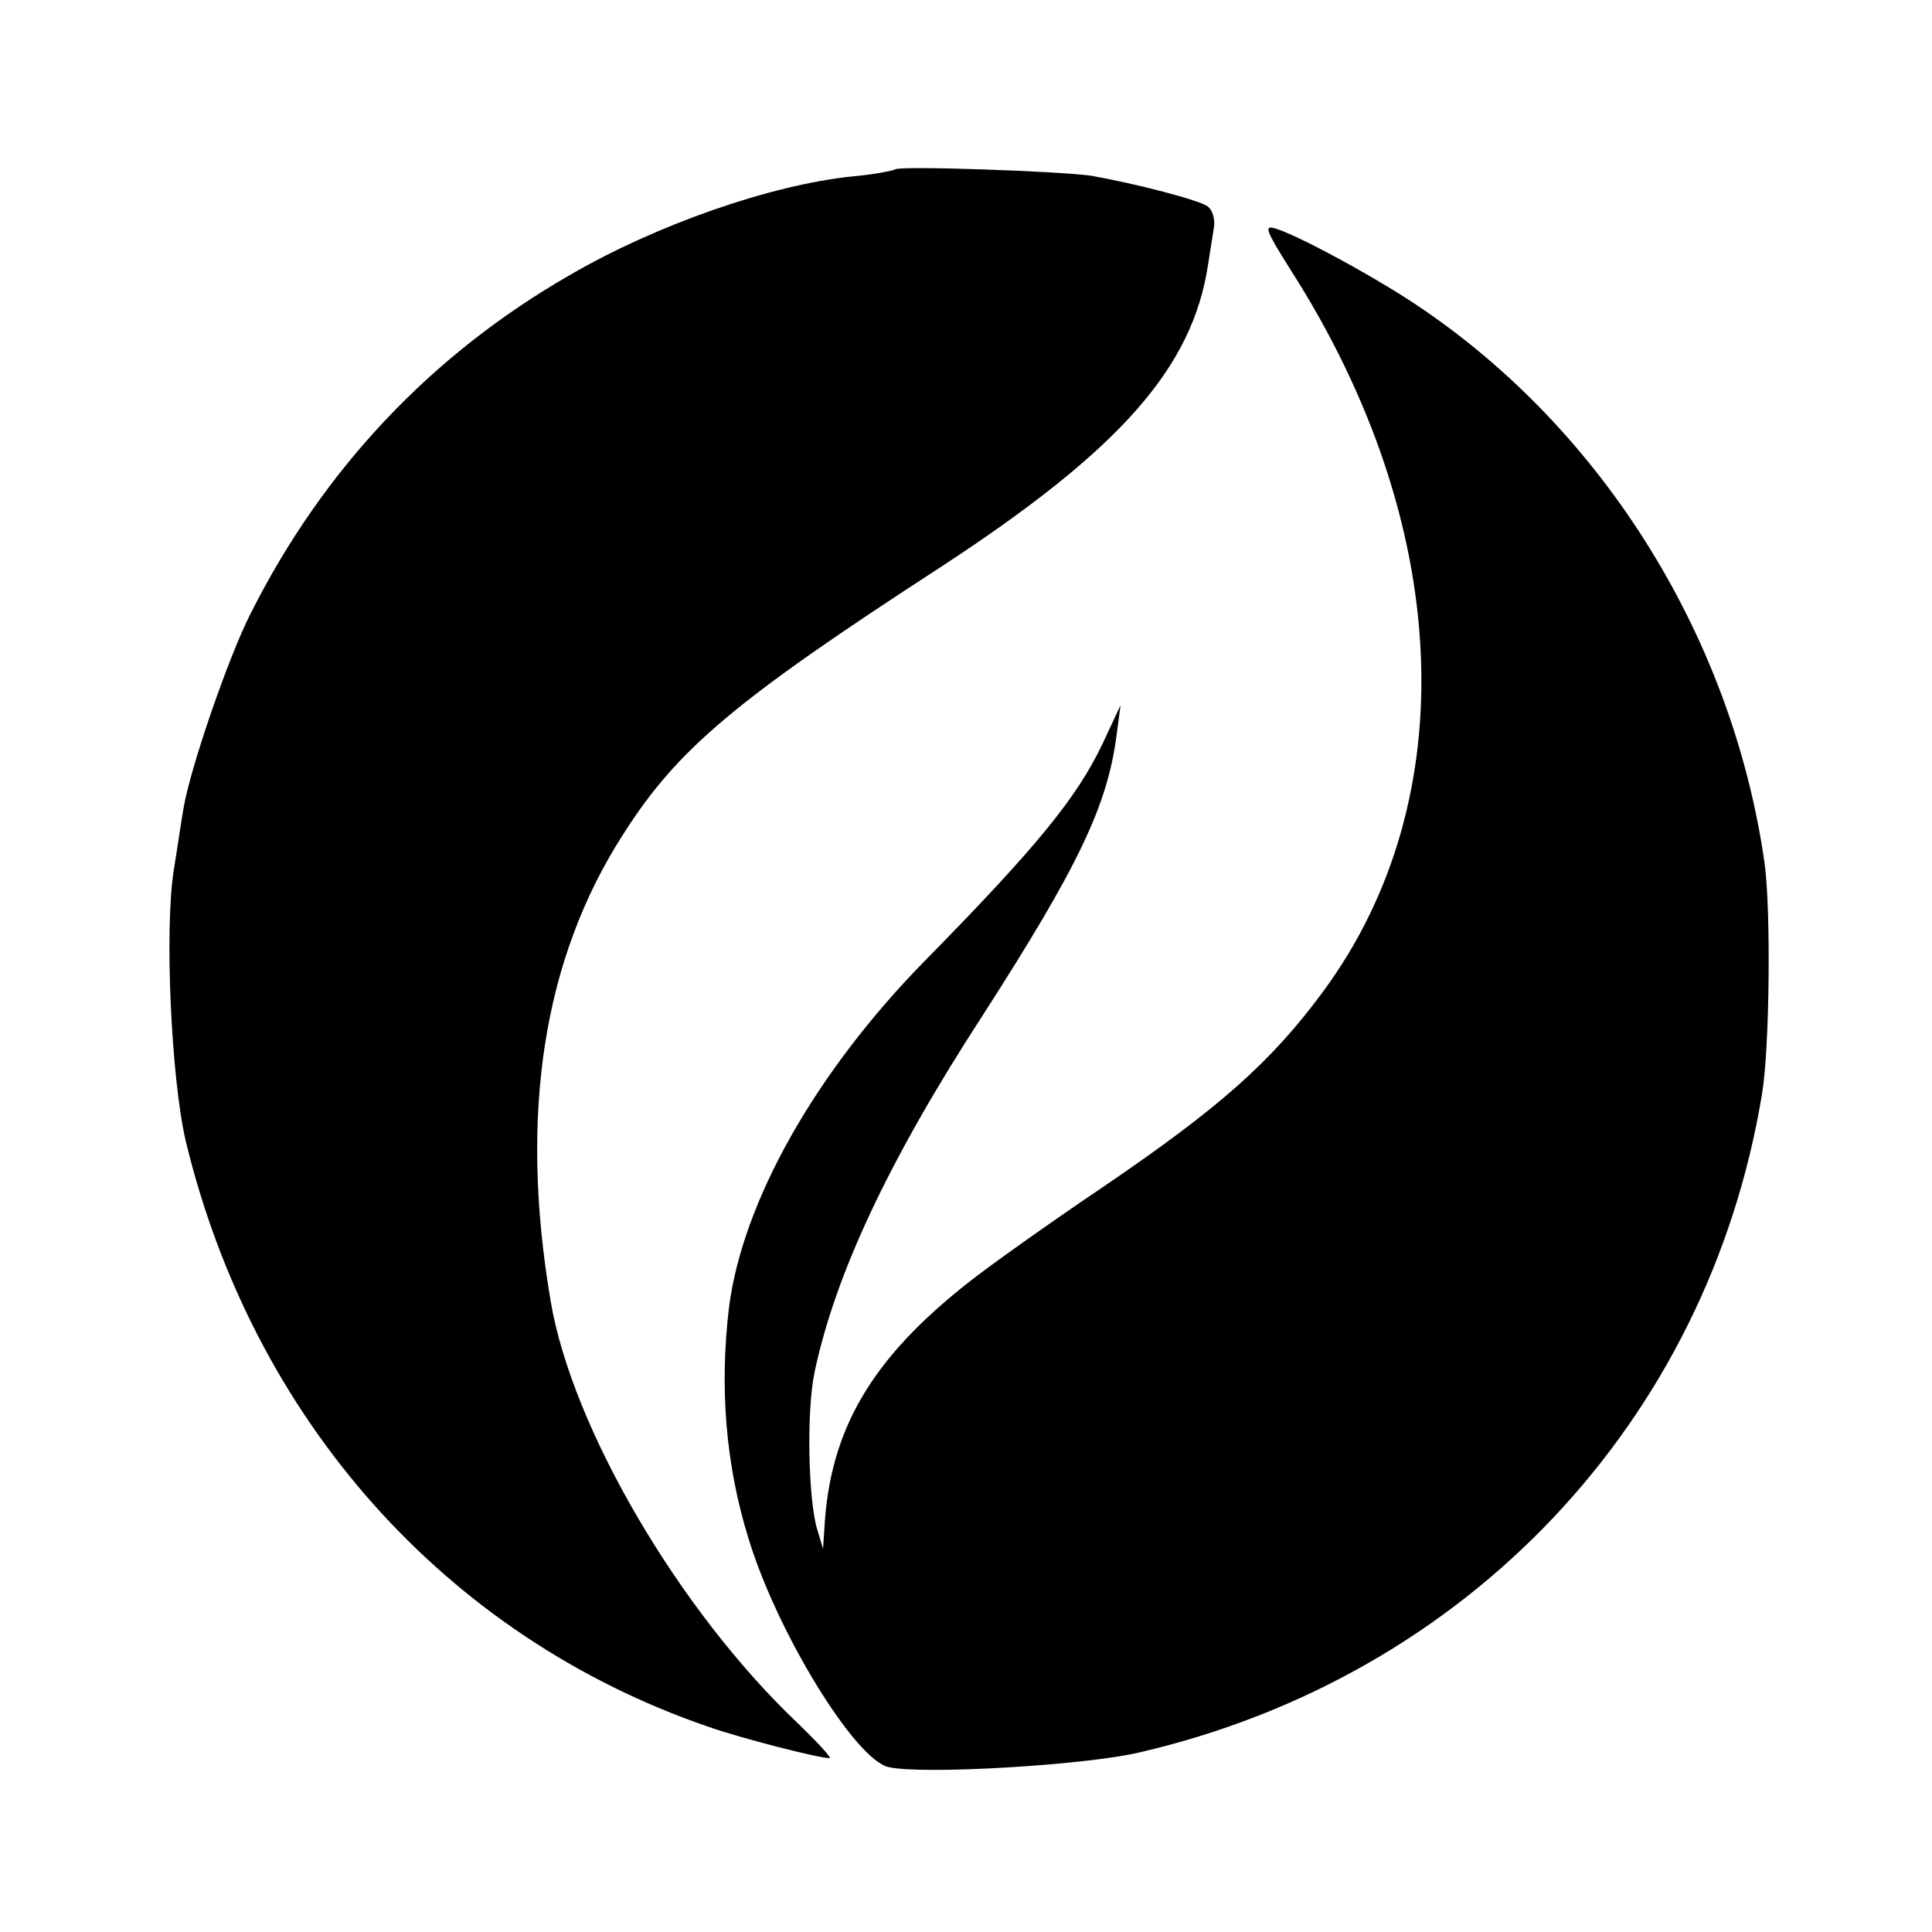 <?xml version="1.0" standalone="no"?>
<!DOCTYPE svg PUBLIC "-//W3C//DTD SVG 20010904//EN"
 "http://www.w3.org/TR/2001/REC-SVG-20010904/DTD/svg10.dtd">
<svg version="1.0" xmlns="http://www.w3.org/2000/svg"
 width="300pt" height="300pt" viewBox="0 0 300 300"
 preserveAspectRatio="xMidYMid meet">
<g transform="translate(0,300) scale(0.1,-0.1)"
fill="#000000" stroke="none">
<path d="M1390 2737 c-3 -2 -33 -8 -67 -11 -126 -13 -304 -75 -438 -153 -216
-124 -383 -302 -495 -524 -35 -68 -95 -243 -105 -304 -4 -22 -10 -65 -15 -95
-15 -93 -4 -324 18 -420 104 -434 404 -771 811 -911 51 -18 172 -49 189 -49 4
0 -18 24 -48 53 -185 175 -352 460 -385 657 -49 289 -12 531 113 725 84 132
173 207 492 414 280 183 392 310 416 471 3 19 7 45 9 57 2 12 -2 26 -9 32 -12
10 -113 36 -181 48 -45 7 -299 16 -305 10z"/>
<path d="M2004 2581 c251 -392 271 -821 51 -1120 -81 -110 -161 -181 -345
-306 -80 -54 -173 -120 -207 -147 -151 -119 -215 -229 -223 -383 l-2 -30 -9
30 c-14 46 -17 184 -4 245 32 151 115 329 262 555 147 229 193 324 207 435 l6
45 -28 -60 c-40 -84 -103 -161 -275 -336 -171 -174 -284 -375 -305 -539 -15
-125 -5 -245 30 -358 44 -146 166 -345 218 -356 54 -12 306 3 390 23 508 118
882 513 966 1022 12 71 14 287 4 359 -51 357 -259 685 -555 876 -67 43 -169
98 -204 109 -19 6 -16 -2 23 -64z"/>
</g>
</svg>
